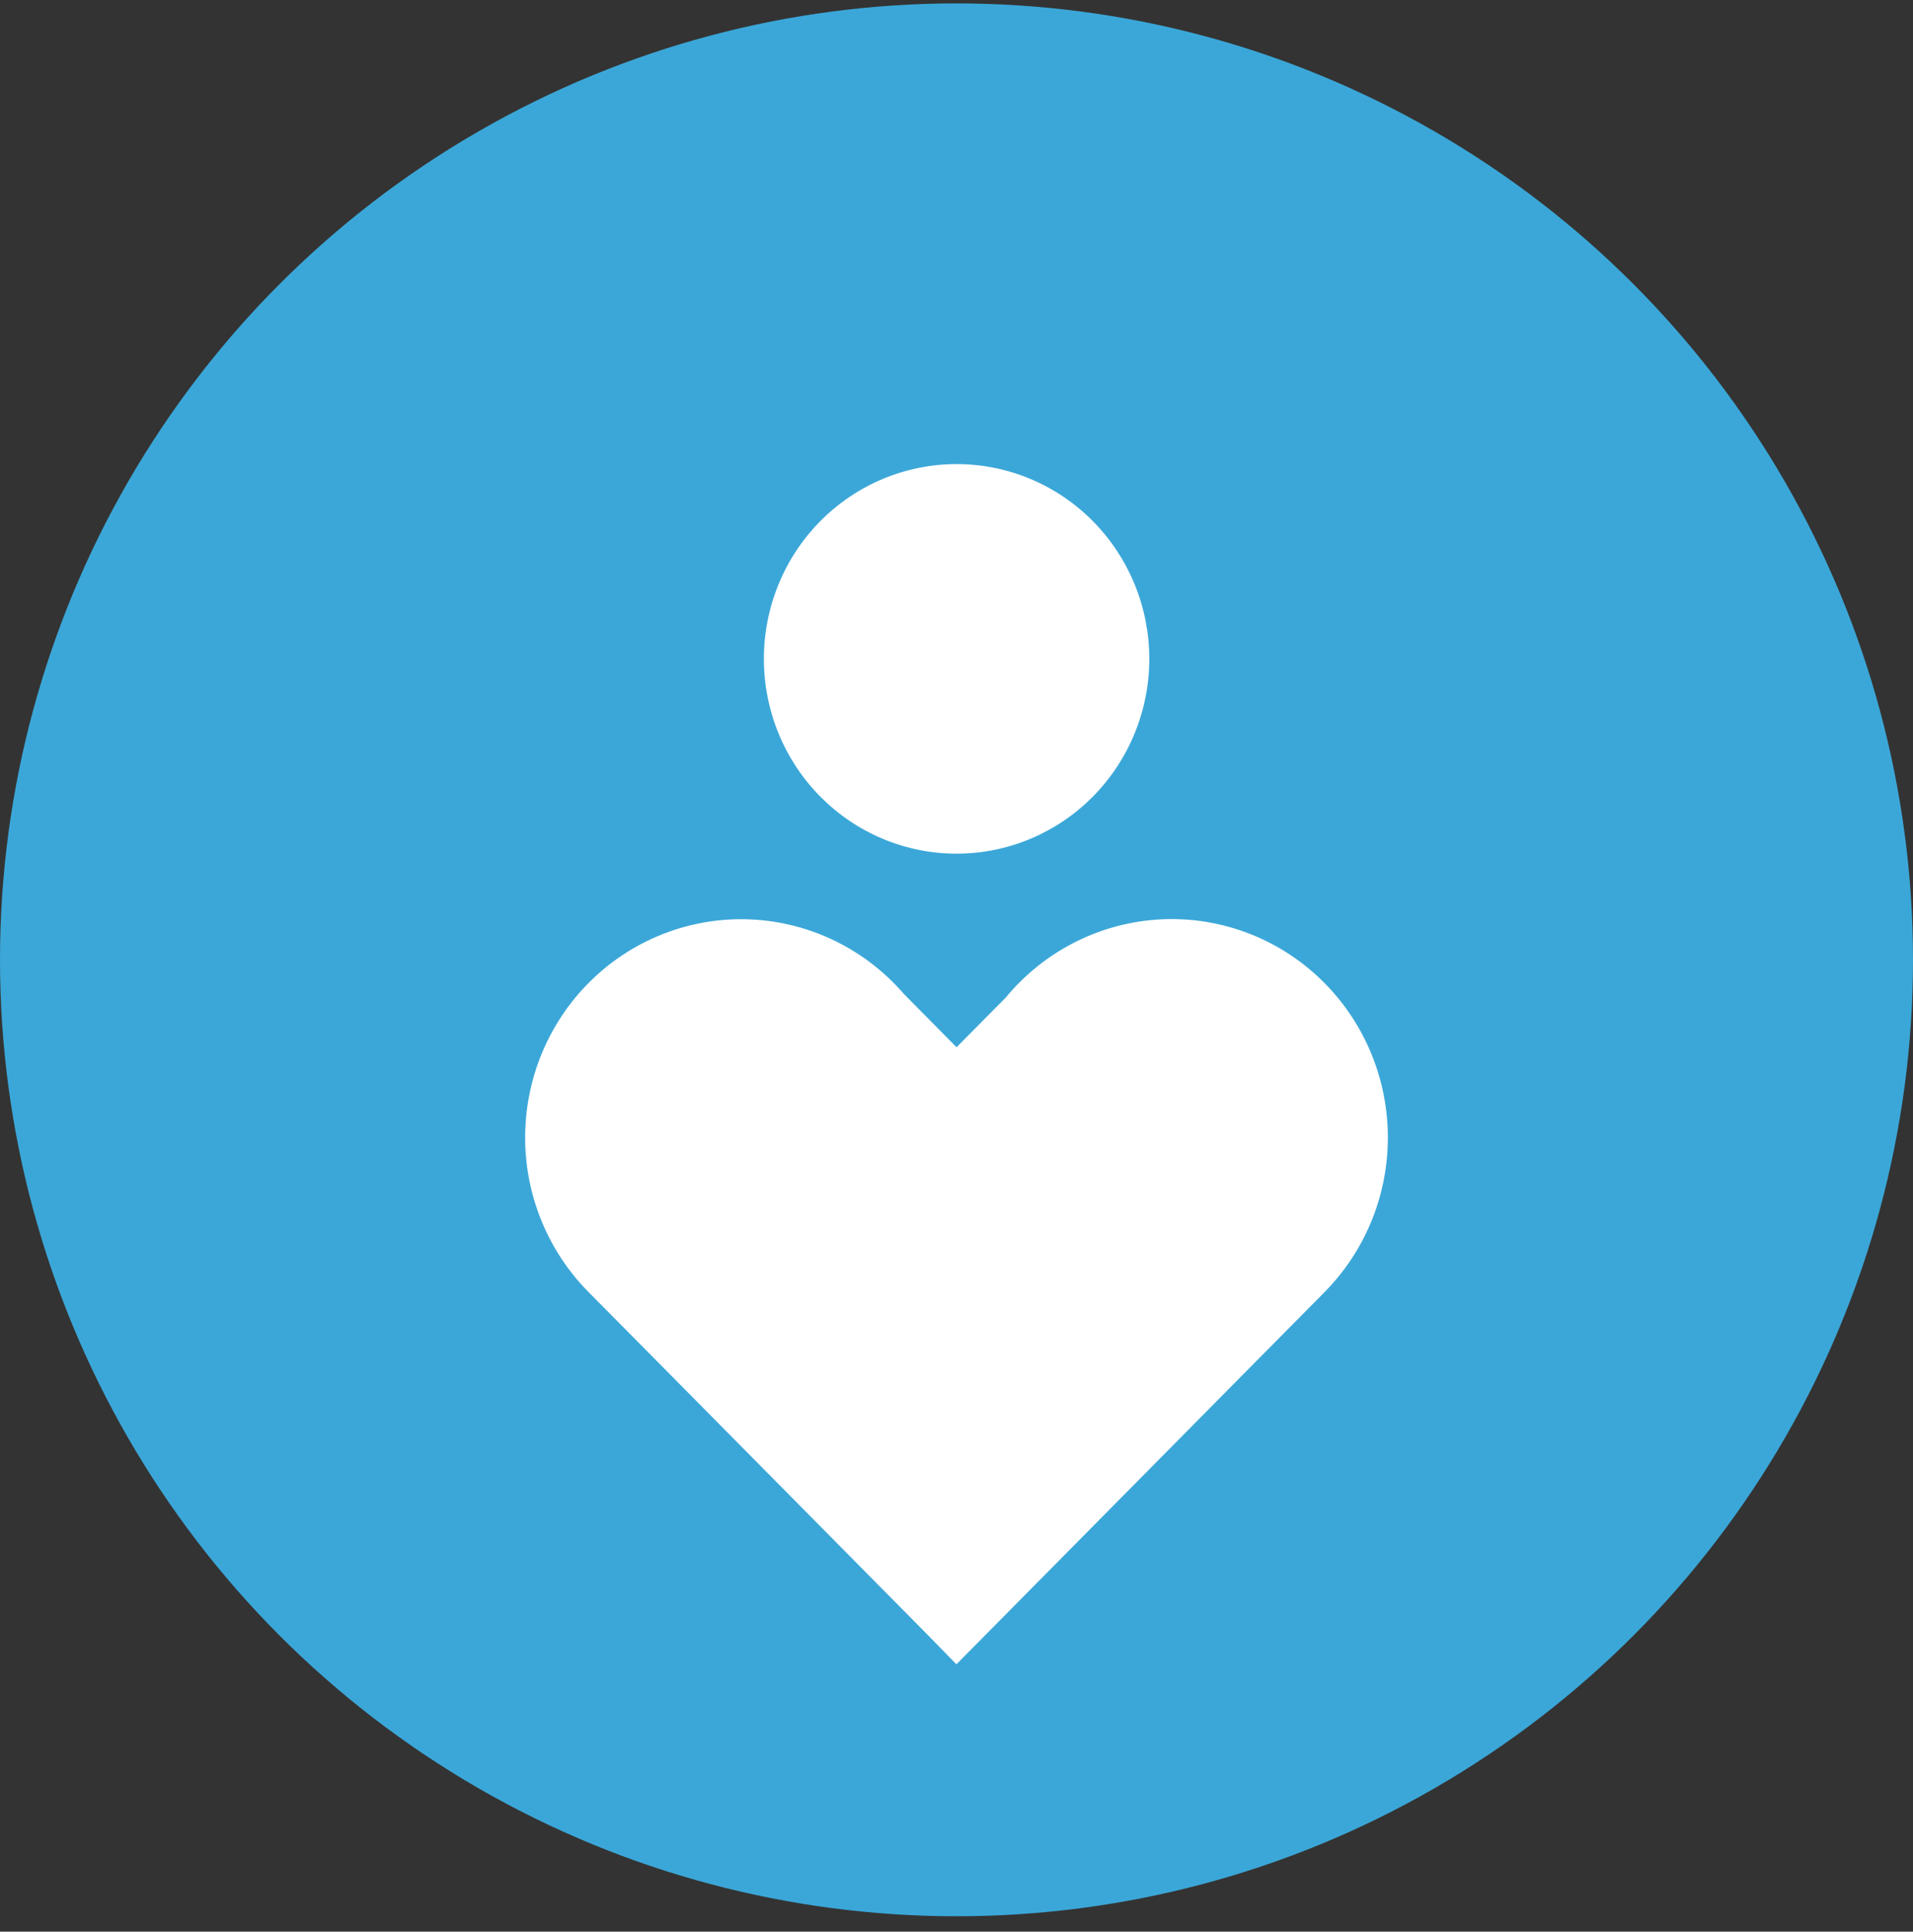 <svg width="102" height="103" viewBox="0 0 102 103" fill="none" xmlns="http://www.w3.org/2000/svg">
<rect x="0" y="0" width="102" height="103" fill="#333333" stroke="none"/>
<circle cx="51" cy="51.181" r="51" fill="#3BA7D8"/>
<path fill-rule="evenodd" clip-rule="evenodd" d="M51.004 24.746C49.655 24.746 48.319 25.015 47.072 25.537C45.825 26.059 44.693 26.824 43.738 27.788C42.784 28.753 42.027 29.898 41.511 31.158C40.995 32.419 40.729 33.769 40.729 35.133C40.729 36.497 40.995 37.848 41.511 39.108C42.027 40.368 42.784 41.514 43.738 42.478C44.693 43.443 45.825 44.208 47.072 44.73C48.319 45.252 49.655 45.52 51.004 45.52C53.73 45.52 56.343 44.426 58.27 42.478C60.197 40.53 61.28 37.888 61.28 35.133C61.28 32.378 60.197 29.736 58.27 27.788C56.343 25.84 53.73 24.746 51.004 24.746ZM70.624 52.421C69.493 51.277 68.138 50.384 66.647 49.798C65.155 49.213 63.56 48.948 61.961 49.02C60.363 49.092 58.797 49.499 57.363 50.217C55.929 50.934 54.658 51.945 53.632 53.186L51.004 55.842L48.198 53.005C47.181 51.827 45.941 50.868 44.55 50.185C43.159 49.502 41.647 49.109 40.103 49.03C38.559 48.95 37.014 49.186 35.562 49.723C34.11 50.259 32.78 51.086 31.65 52.154C30.521 53.221 29.616 54.508 28.989 55.937C28.362 57.365 28.026 58.907 28.002 60.47C27.977 62.033 28.263 63.585 28.845 65.033C29.426 66.482 30.289 67.797 31.384 68.901L31.413 68.93L34.737 72.287L49.46 87.173L50.995 88.746L67.272 72.287L70.592 68.933L70.598 68.927L70.621 68.904L70.624 68.898C72.786 66.713 74 63.749 74 60.659C74 57.569 72.786 54.606 70.624 52.421Z" fill="white"/>
</svg>
